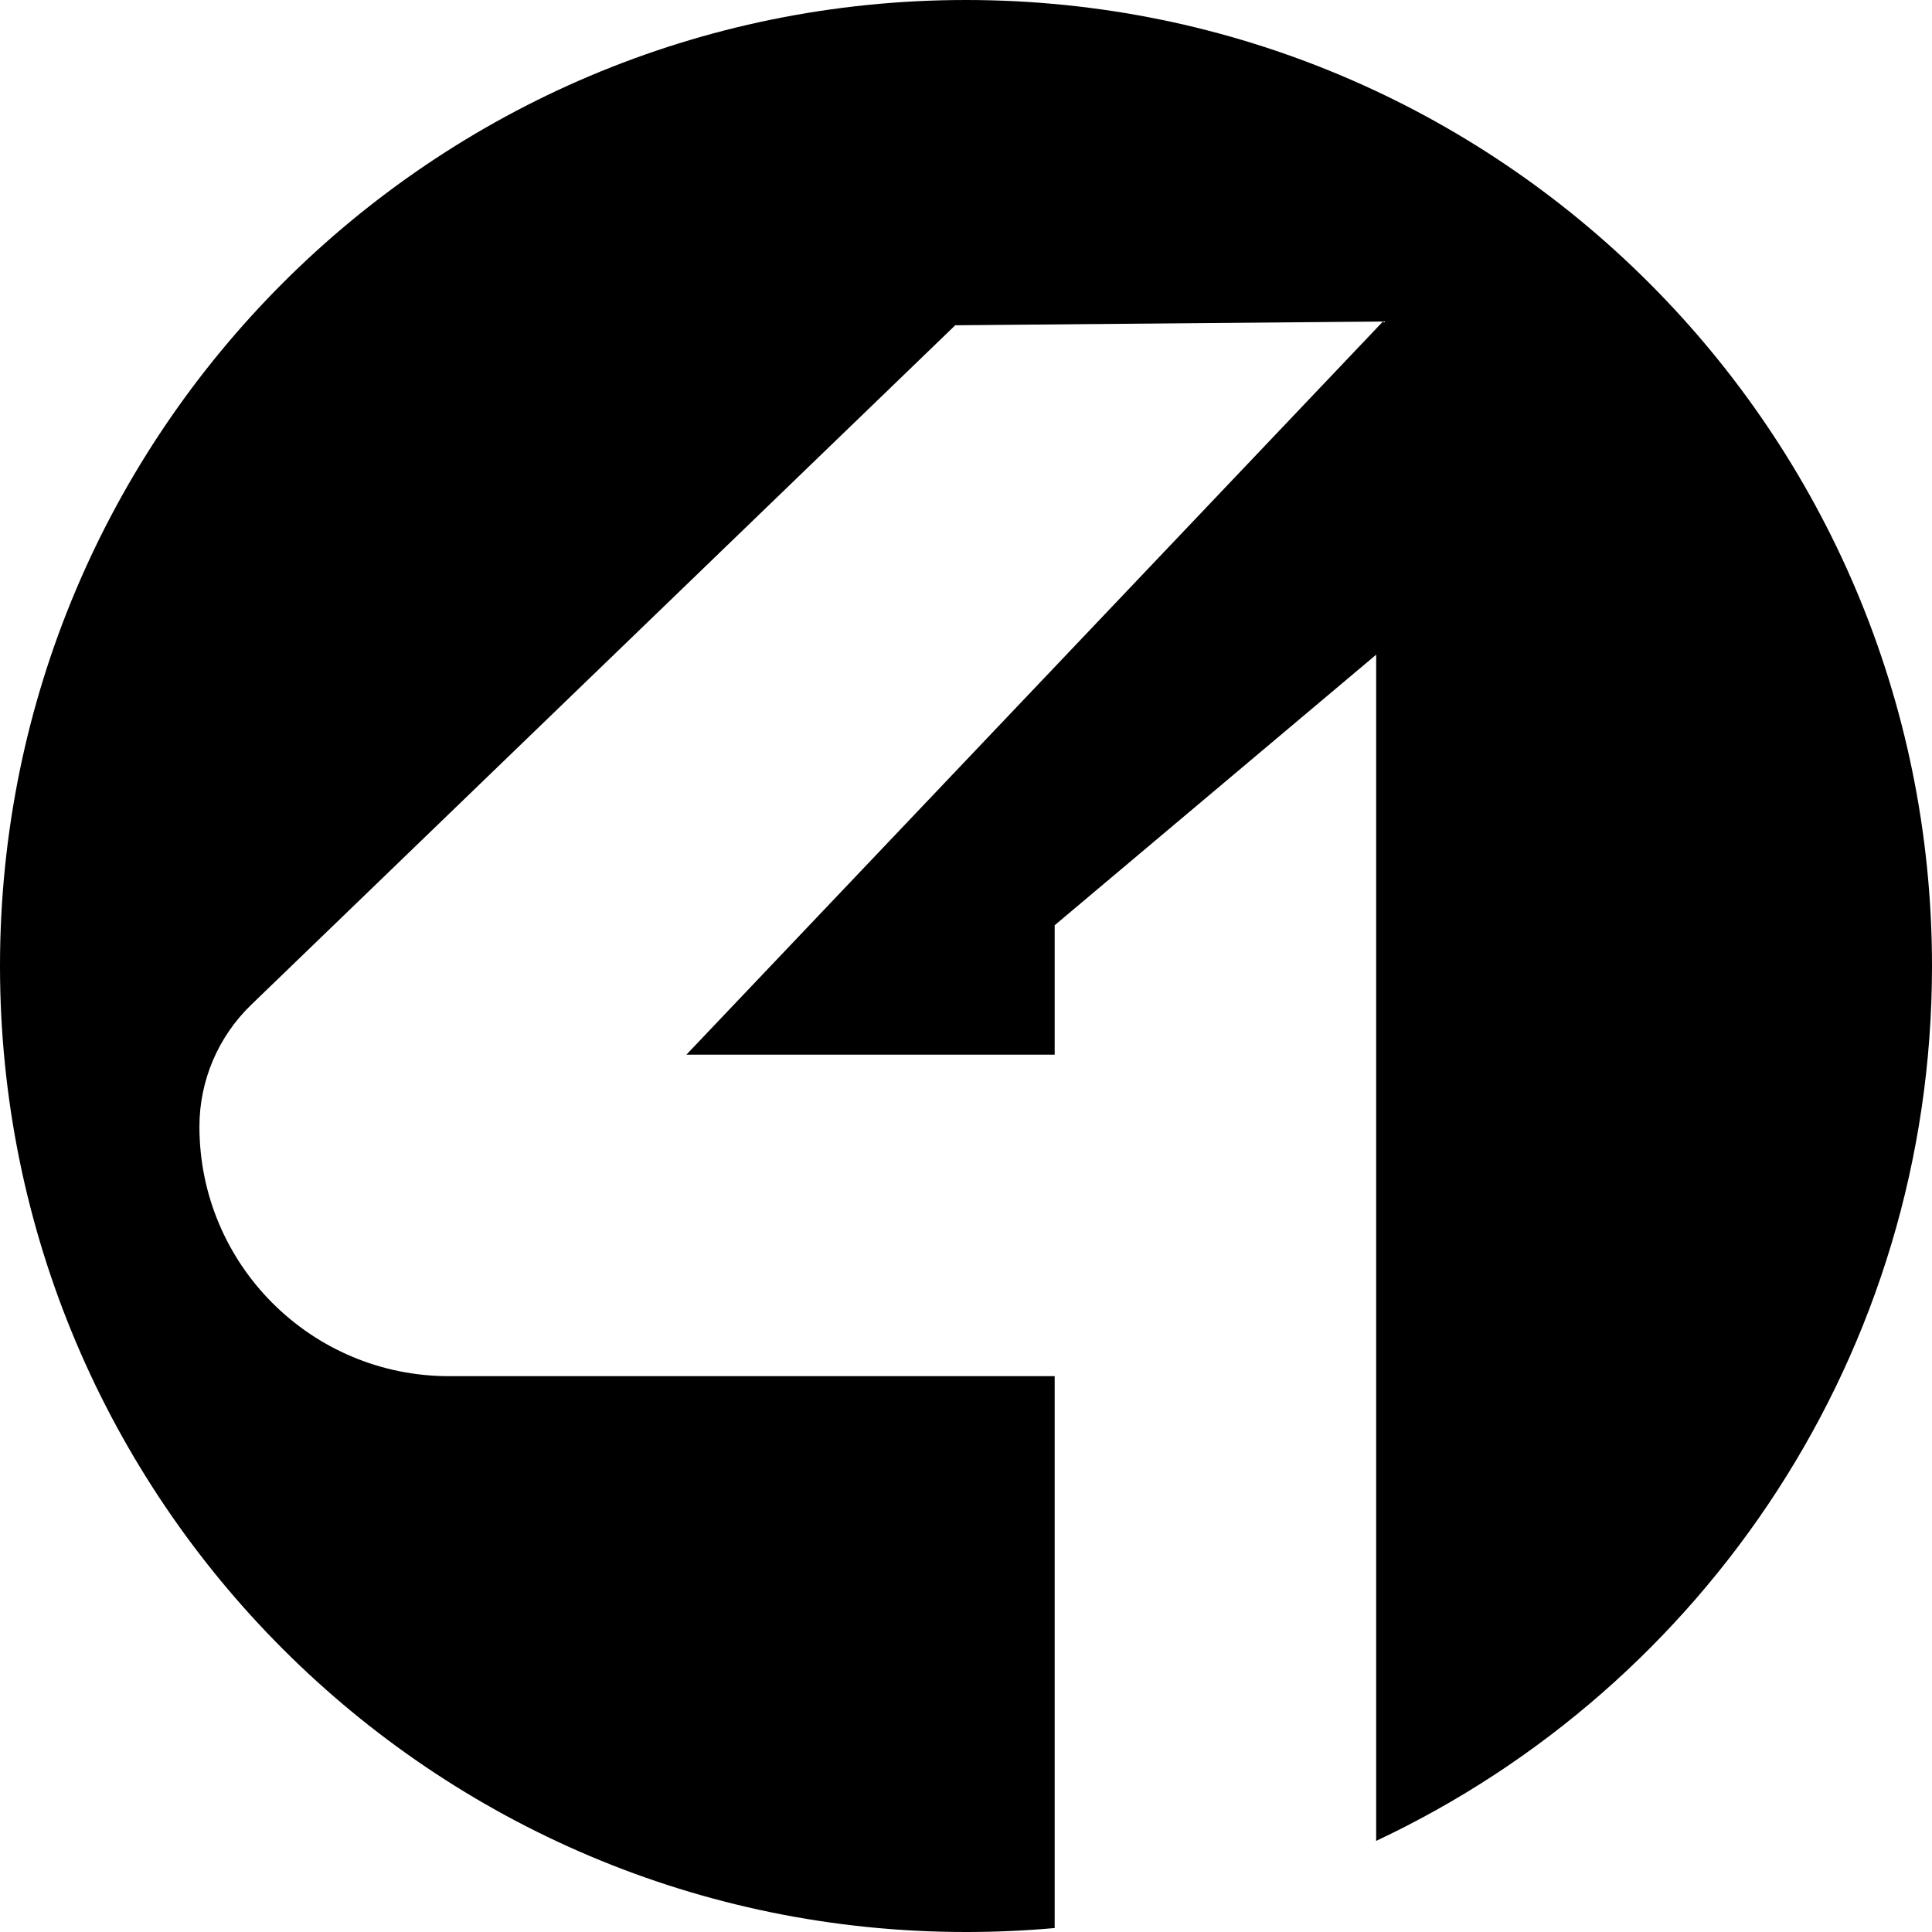 <?xml version="1.0" encoding="utf-8"?>
<!-- Generator: Adobe Illustrator 26.3.1, SVG Export Plug-In . SVG Version: 6.00 Build 0)  -->
<svg version="1.1" id="Layer_1" xmlns="http://www.w3.org/2000/svg" xmlns:xlink="http://www.w3.org/1999/xlink" x="0px" y="0px"
	 viewBox="0 0 1024 1024" style="enable-background:new 0 0 1024 1024;" xml:space="preserve">
<path d="M1024,512C1024,229.2,794.8,0,512,0S0,229.2,0,512s229.2,512,512,512c15.9,0,31.5-0.7,47-2.1V729.4H238
	c-73.1,0-132.3-59.2-132.3-132.3v0c0-24.3,9.9-47.6,27.4-64.5c0,0,373.2-360.2,373.2-360.2l226.7-2L363.8,559H559v-68.6L729.4,347
	v628.7C903.5,893.9,1024,717,1024,512z"/>
</svg>

